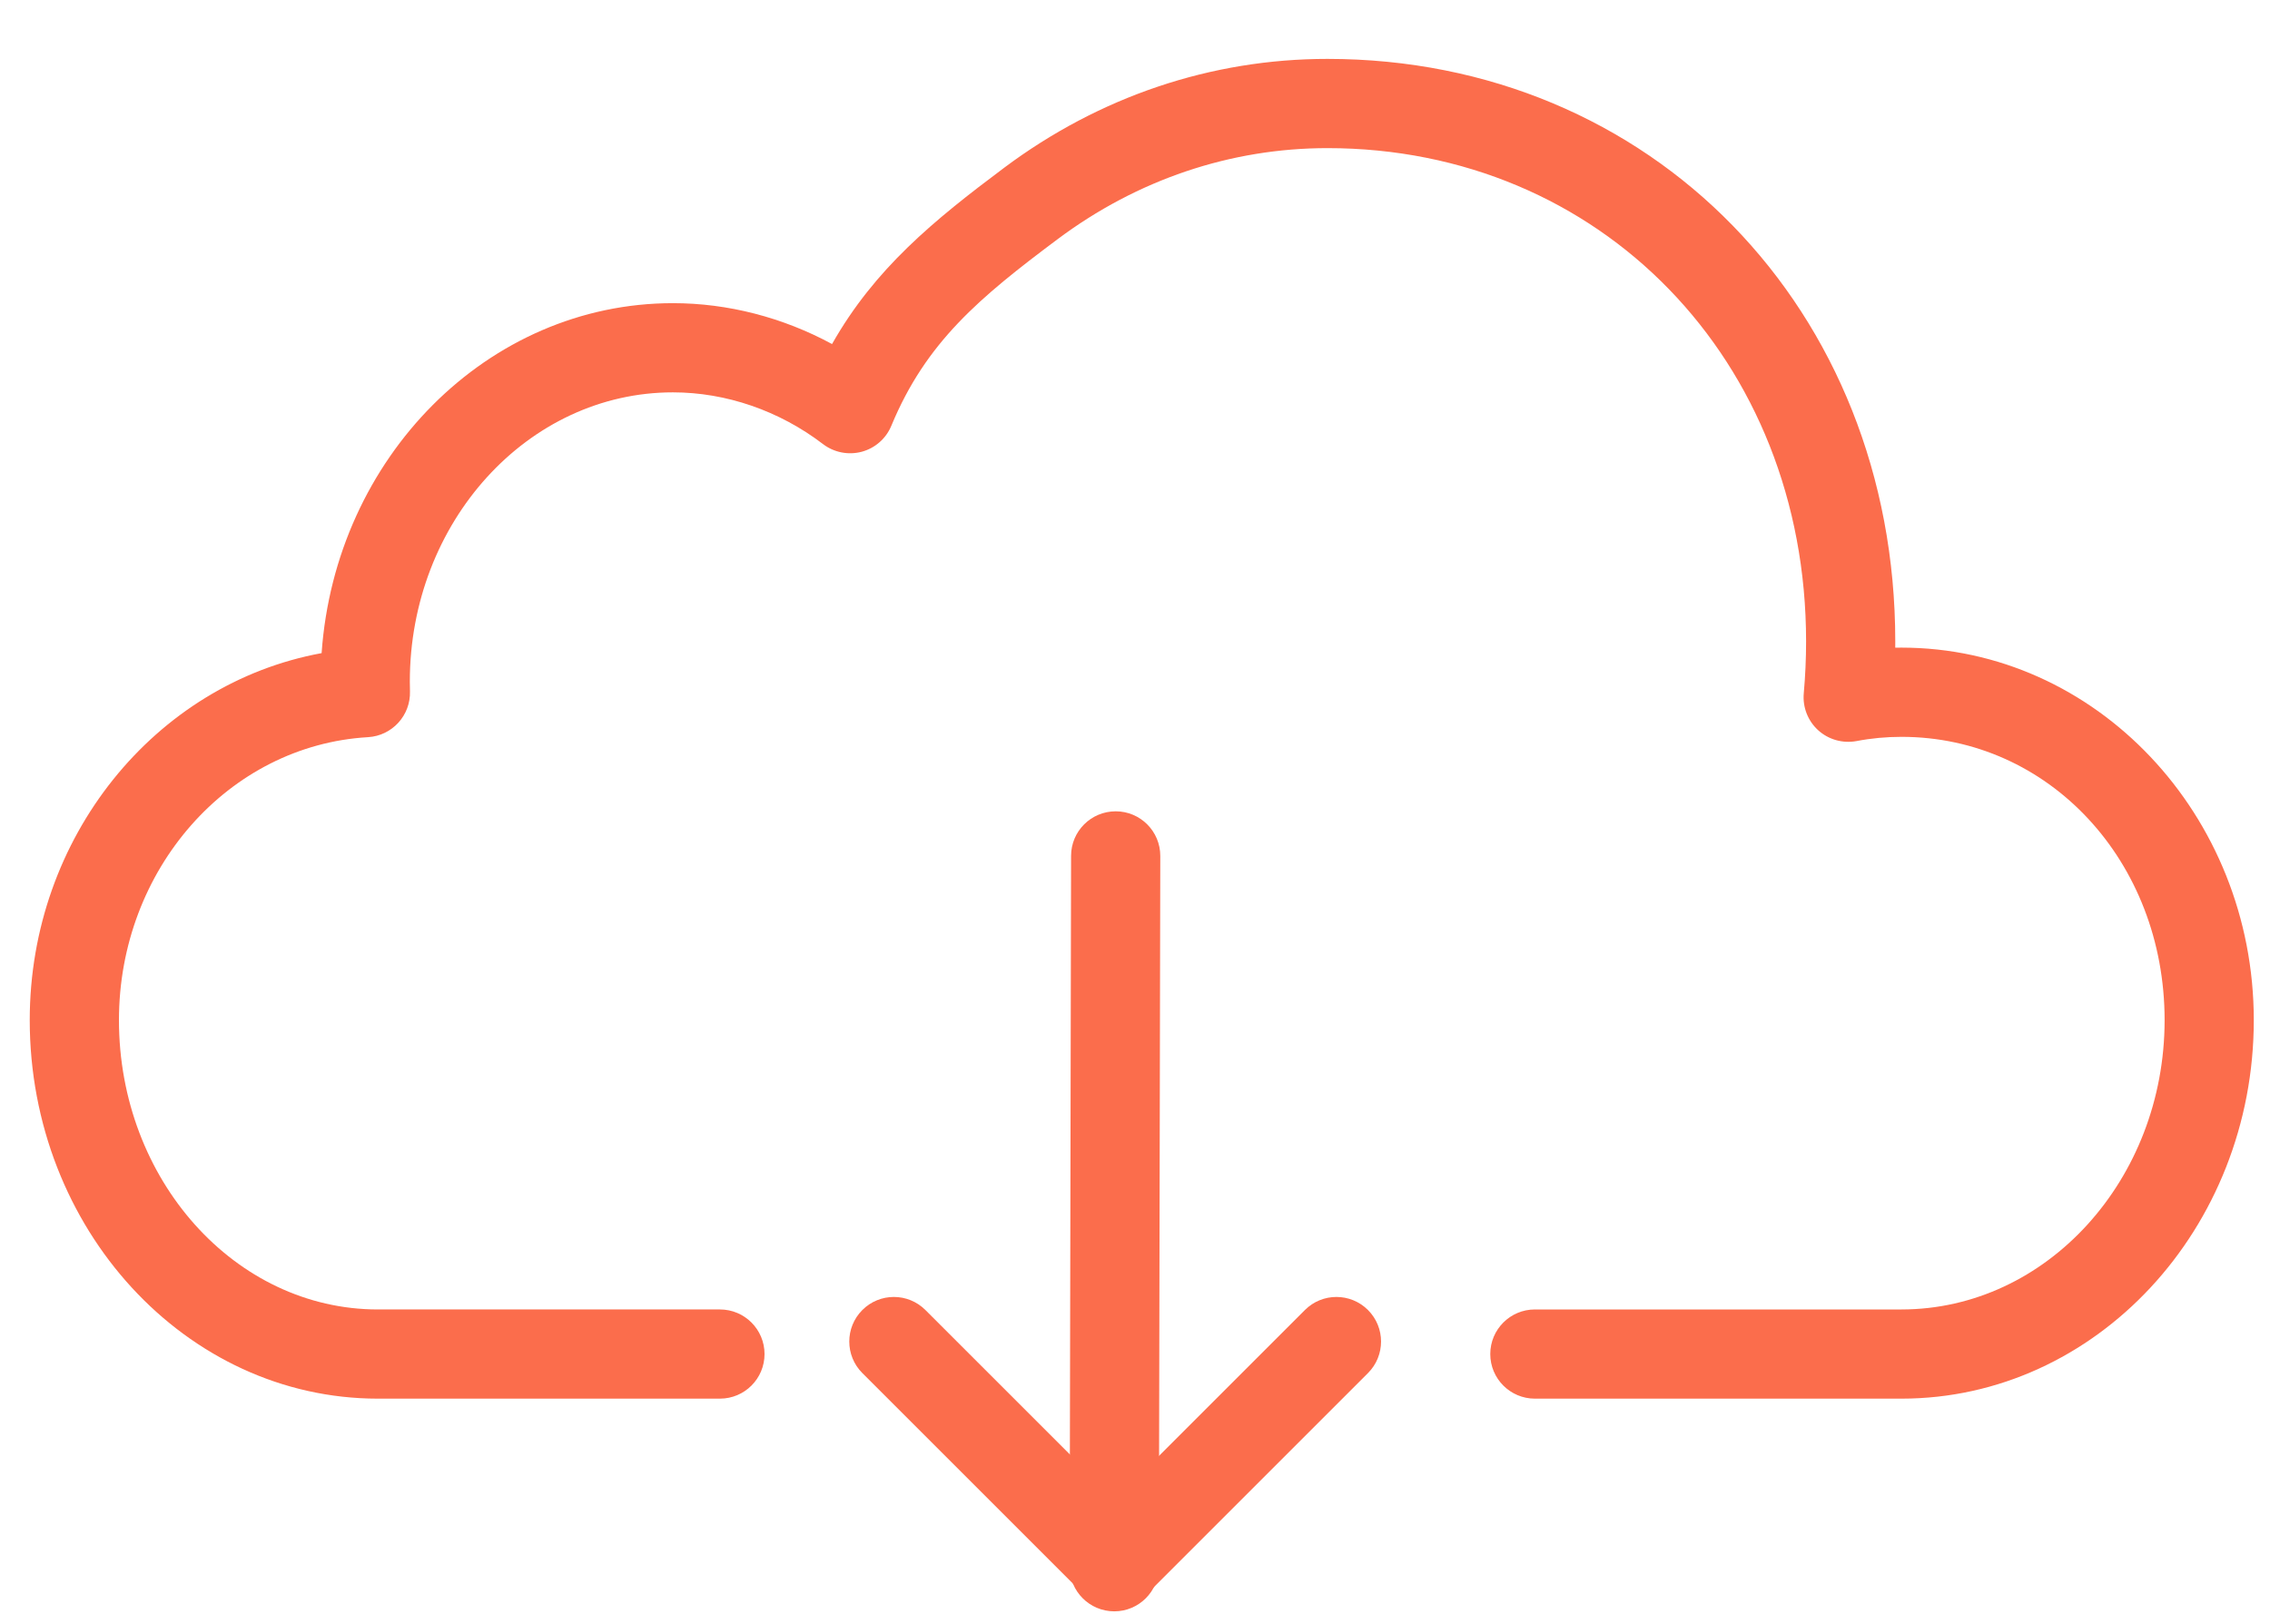 <?xml version="1.0" encoding="utf-8"?>
<!-- Generator: Adobe Illustrator 22.1.0, SVG Export Plug-In . SVG Version: 6.00 Build 0)  -->
<svg version="1.1" id="Layer_1" xmlns="http://www.w3.org/2000/svg" xmlns:xlink="http://www.w3.org/1999/xlink" x="0px" y="0px"
	 viewBox="0 0 76.333 54.625" enable-background="new 0 0 76.333 54.625" xml:space="preserve">
<g>
	<path fill="#FB6D4C" d="M63.945,47.044H51.613c-0.828,0-1.5-0.672-1.5-1.5s0.672-1.5,1.5-1.5h12.331
		c4.876-0.003,8.844-4.367,8.845-9.73c0-5.344-3.887-9.53-8.848-9.53c-0.51,0-1.019,0.047-1.512,0.142
		c-0.459,0.085-0.938-0.046-1.287-0.362c-0.349-0.316-0.529-0.777-0.487-1.246c0.052-0.579,0.078-1.165,0.078-1.743
		c0-9.459-6.919-16.593-16.094-16.593c-3.259,0-6.398,1.06-9.079,3.066c-2.617,1.958-4.42,3.454-5.587,6.272
		c-0.178,0.431-0.546,0.754-0.996,0.875c-0.45,0.119-0.93,0.025-1.301-0.257c-1.468-1.123-3.26-1.741-5.047-1.741
		c-4.879,0-8.848,4.366-8.848,9.732c0,0.107,0.001,0.214,0.005,0.321c0.026,0.812-0.6,1.498-1.412,1.545
		C7.679,25.07,4,29.25,4,34.312c0,5.366,3.906,9.732,8.707,9.732h11.502c0.829,0,1.5,0.672,1.5,1.5s-0.671,1.5-1.5,1.5H12.707
		C6.252,47.044,1,41.332,1,34.312c0-6.151,4.211-11.316,9.815-12.344c0.459-6.573,5.583-11.771,11.814-11.771
		c1.85,0,3.698,0.48,5.35,1.375c1.436-2.537,3.417-4.155,5.783-5.926c3.204-2.397,6.964-3.665,10.876-3.665
		c10.885,0,19.094,8.423,19.094,19.593c0,0.07,0,0.141-0.001,0.211c0.069-0.001,0.14-0.002,0.209-0.002
		c6.533,0,11.848,5.621,11.848,12.53C75.787,41.33,70.474,47.041,63.945,47.044z"/>
</g>
<g>
	<g>
		<path fill="#FB6D4C" d="M37.469,54.198c-0.001,0-0.002,0-0.003,0c-0.829-0.002-1.499-0.675-1.497-1.503l0.048-23.909
			c0.001-0.828,0.673-1.497,1.5-1.497c0.001,0,0.002,0,0.003,0c0.828,0.001,1.499,0.675,1.497,1.503l-0.048,23.909
			C38.967,53.528,38.296,54.198,37.469,54.198z"/>
	</g>
	<g>
		<path fill="#FB6D4C" d="M37.5,54.063c-0.384,0-0.768-0.146-1.061-0.439l-7.441-7.44c-0.586-0.586-0.586-1.535,0-2.121
			c0.585-0.586,1.535-0.586,2.121,0l6.381,6.38l6.38-6.38c0.586-0.586,1.535-0.586,2.121,0s0.586,1.535,0,2.121l-7.44,7.44
			C38.268,53.917,37.884,54.063,37.5,54.063z"/>
	</g>
</g>
</svg>
